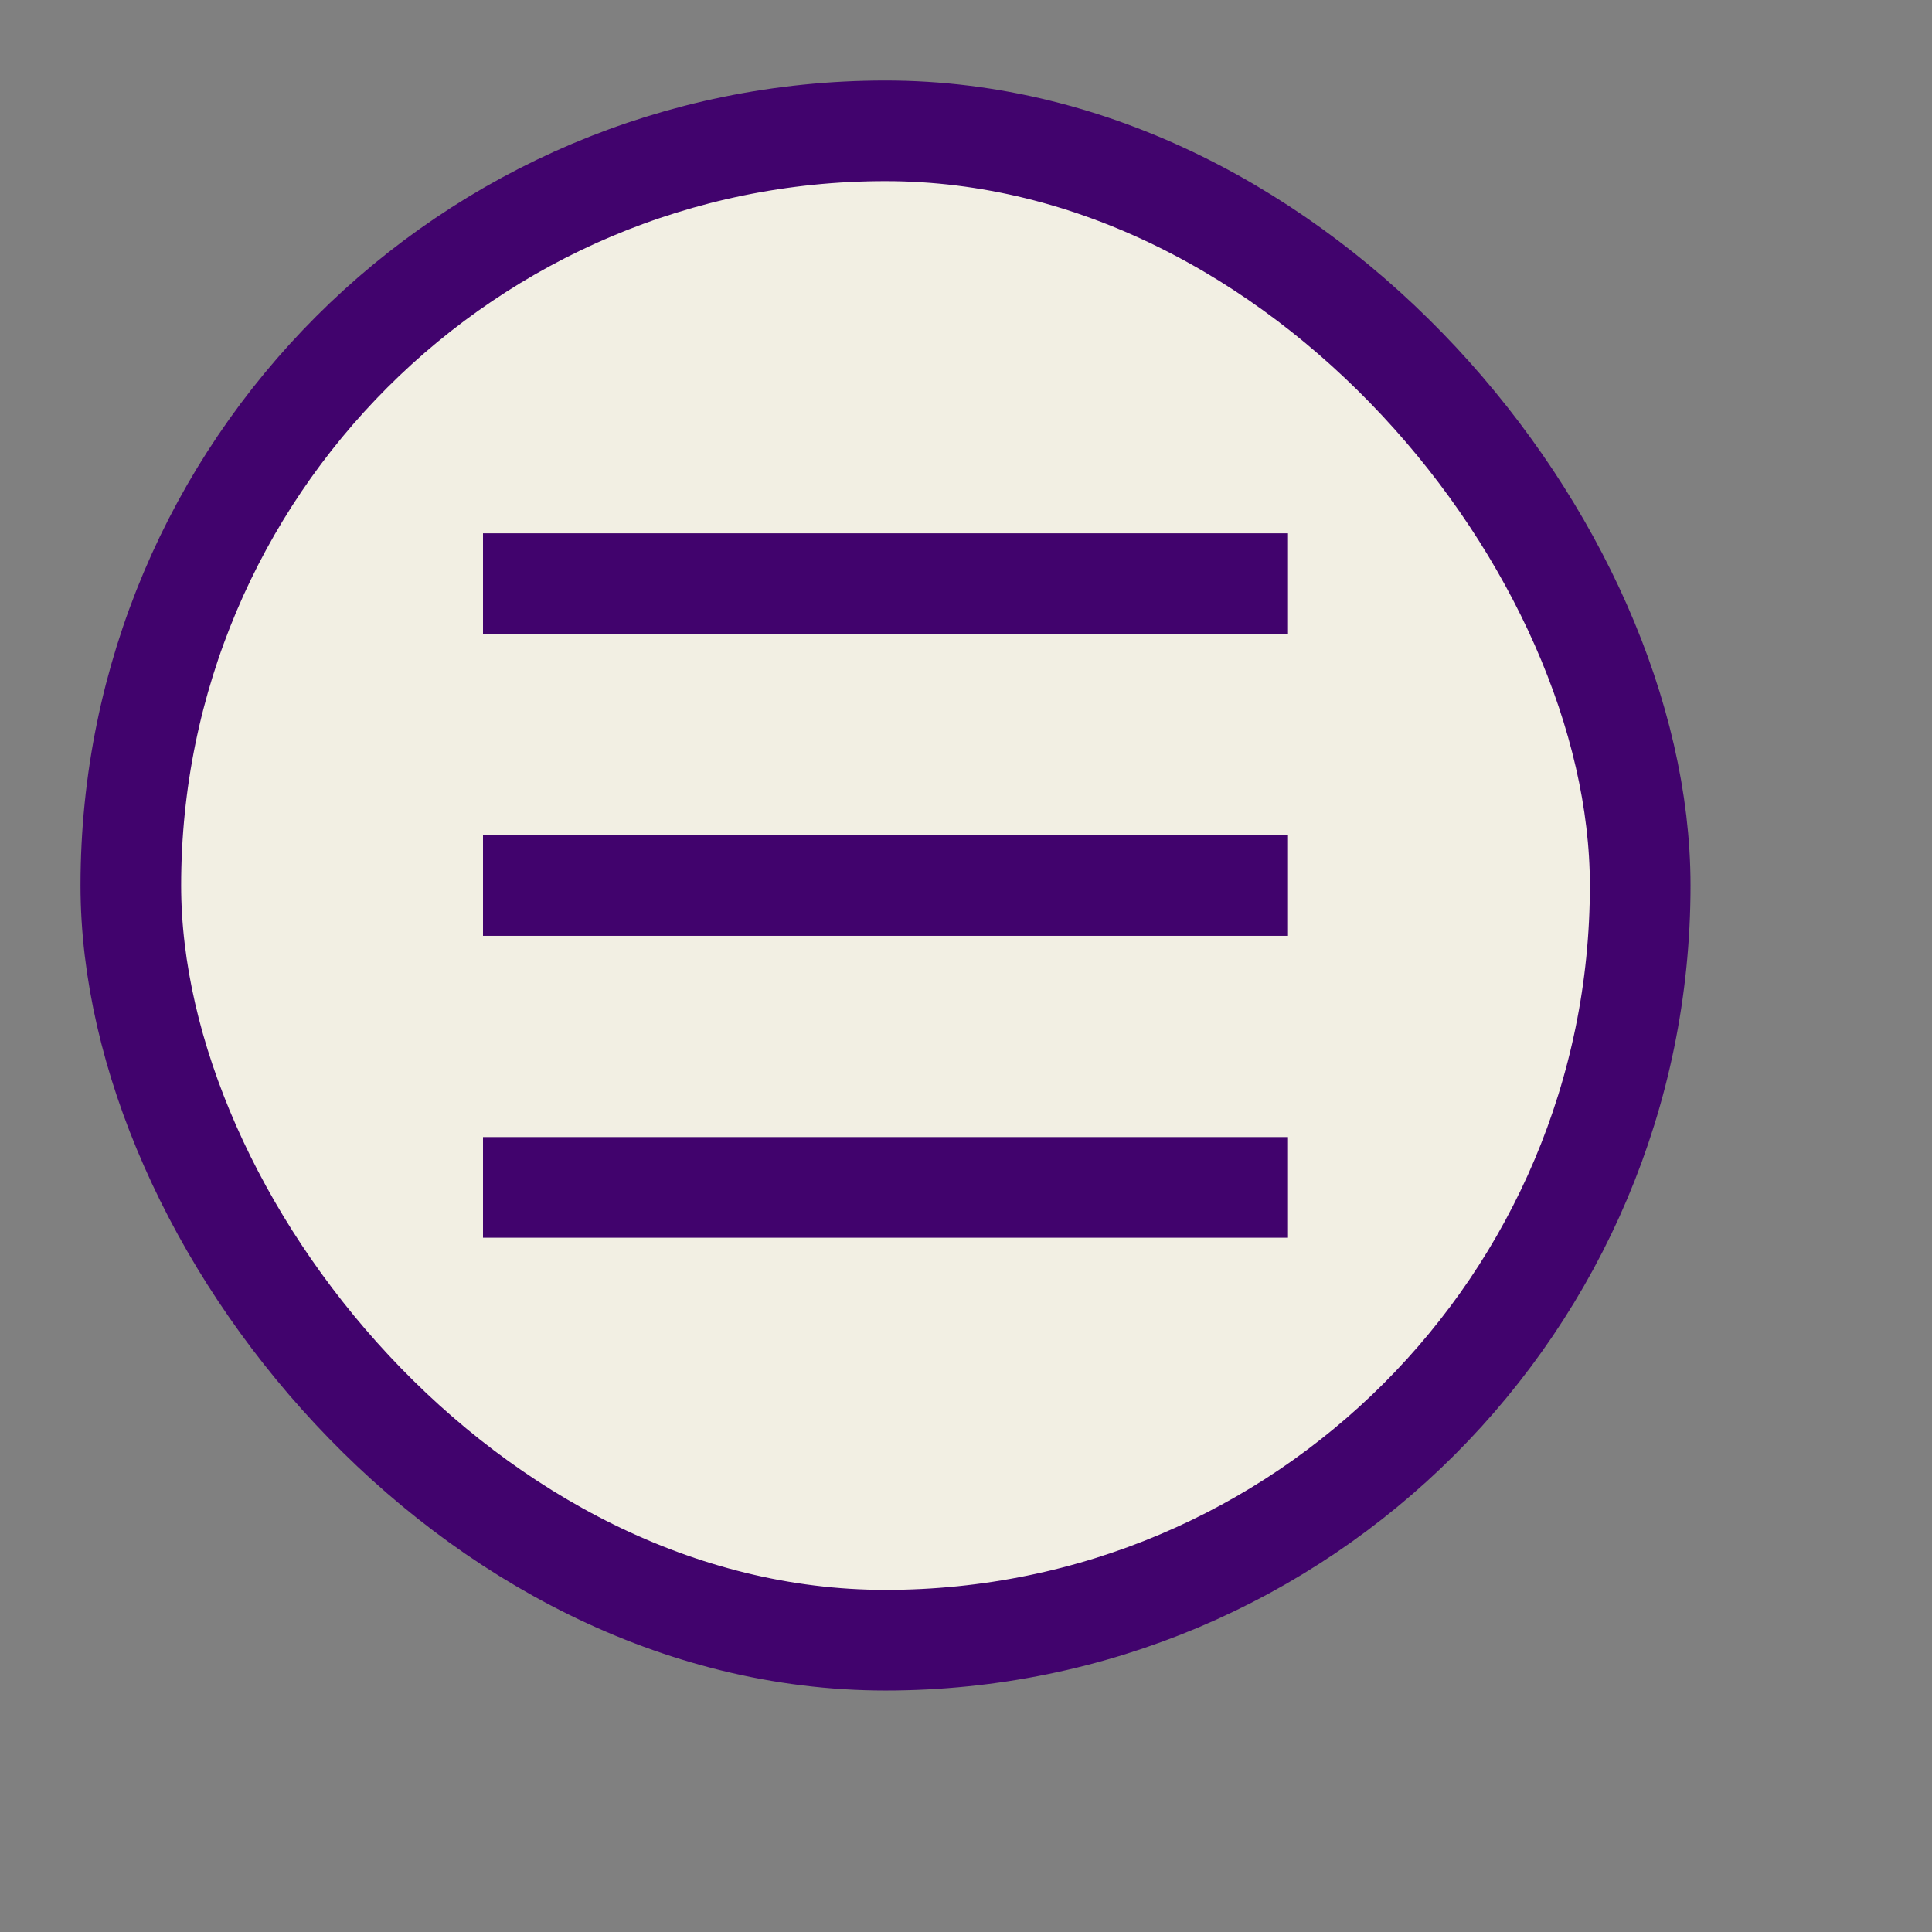 <svg width="56" height="56" viewBox="0 0 56 56" fill="none" xmlns="http://www.w3.org/2000/svg"><rect x="0" y="0" width="56" height="56" fill="#808080" stroke="none"/><path stroke="#41036D" stroke-width="2.917" d="M18.377 21.293H41.71M18.377 30.043H41.71M18.377 38.793H41.71"/><rect x="3.792" y="3.792" width="43.75" height="43.75" rx="21.875" fill="#F2EFE3"/><rect x="3.792" y="3.792" width="43.75" height="43.75" rx="21.875" stroke="#41036D" stroke-width="2.917"/><path stroke="#41036D" stroke-width="2.917" d="M14 16.917h23.333M14 25.667h23.333M14 34.417h23.333"/></svg>